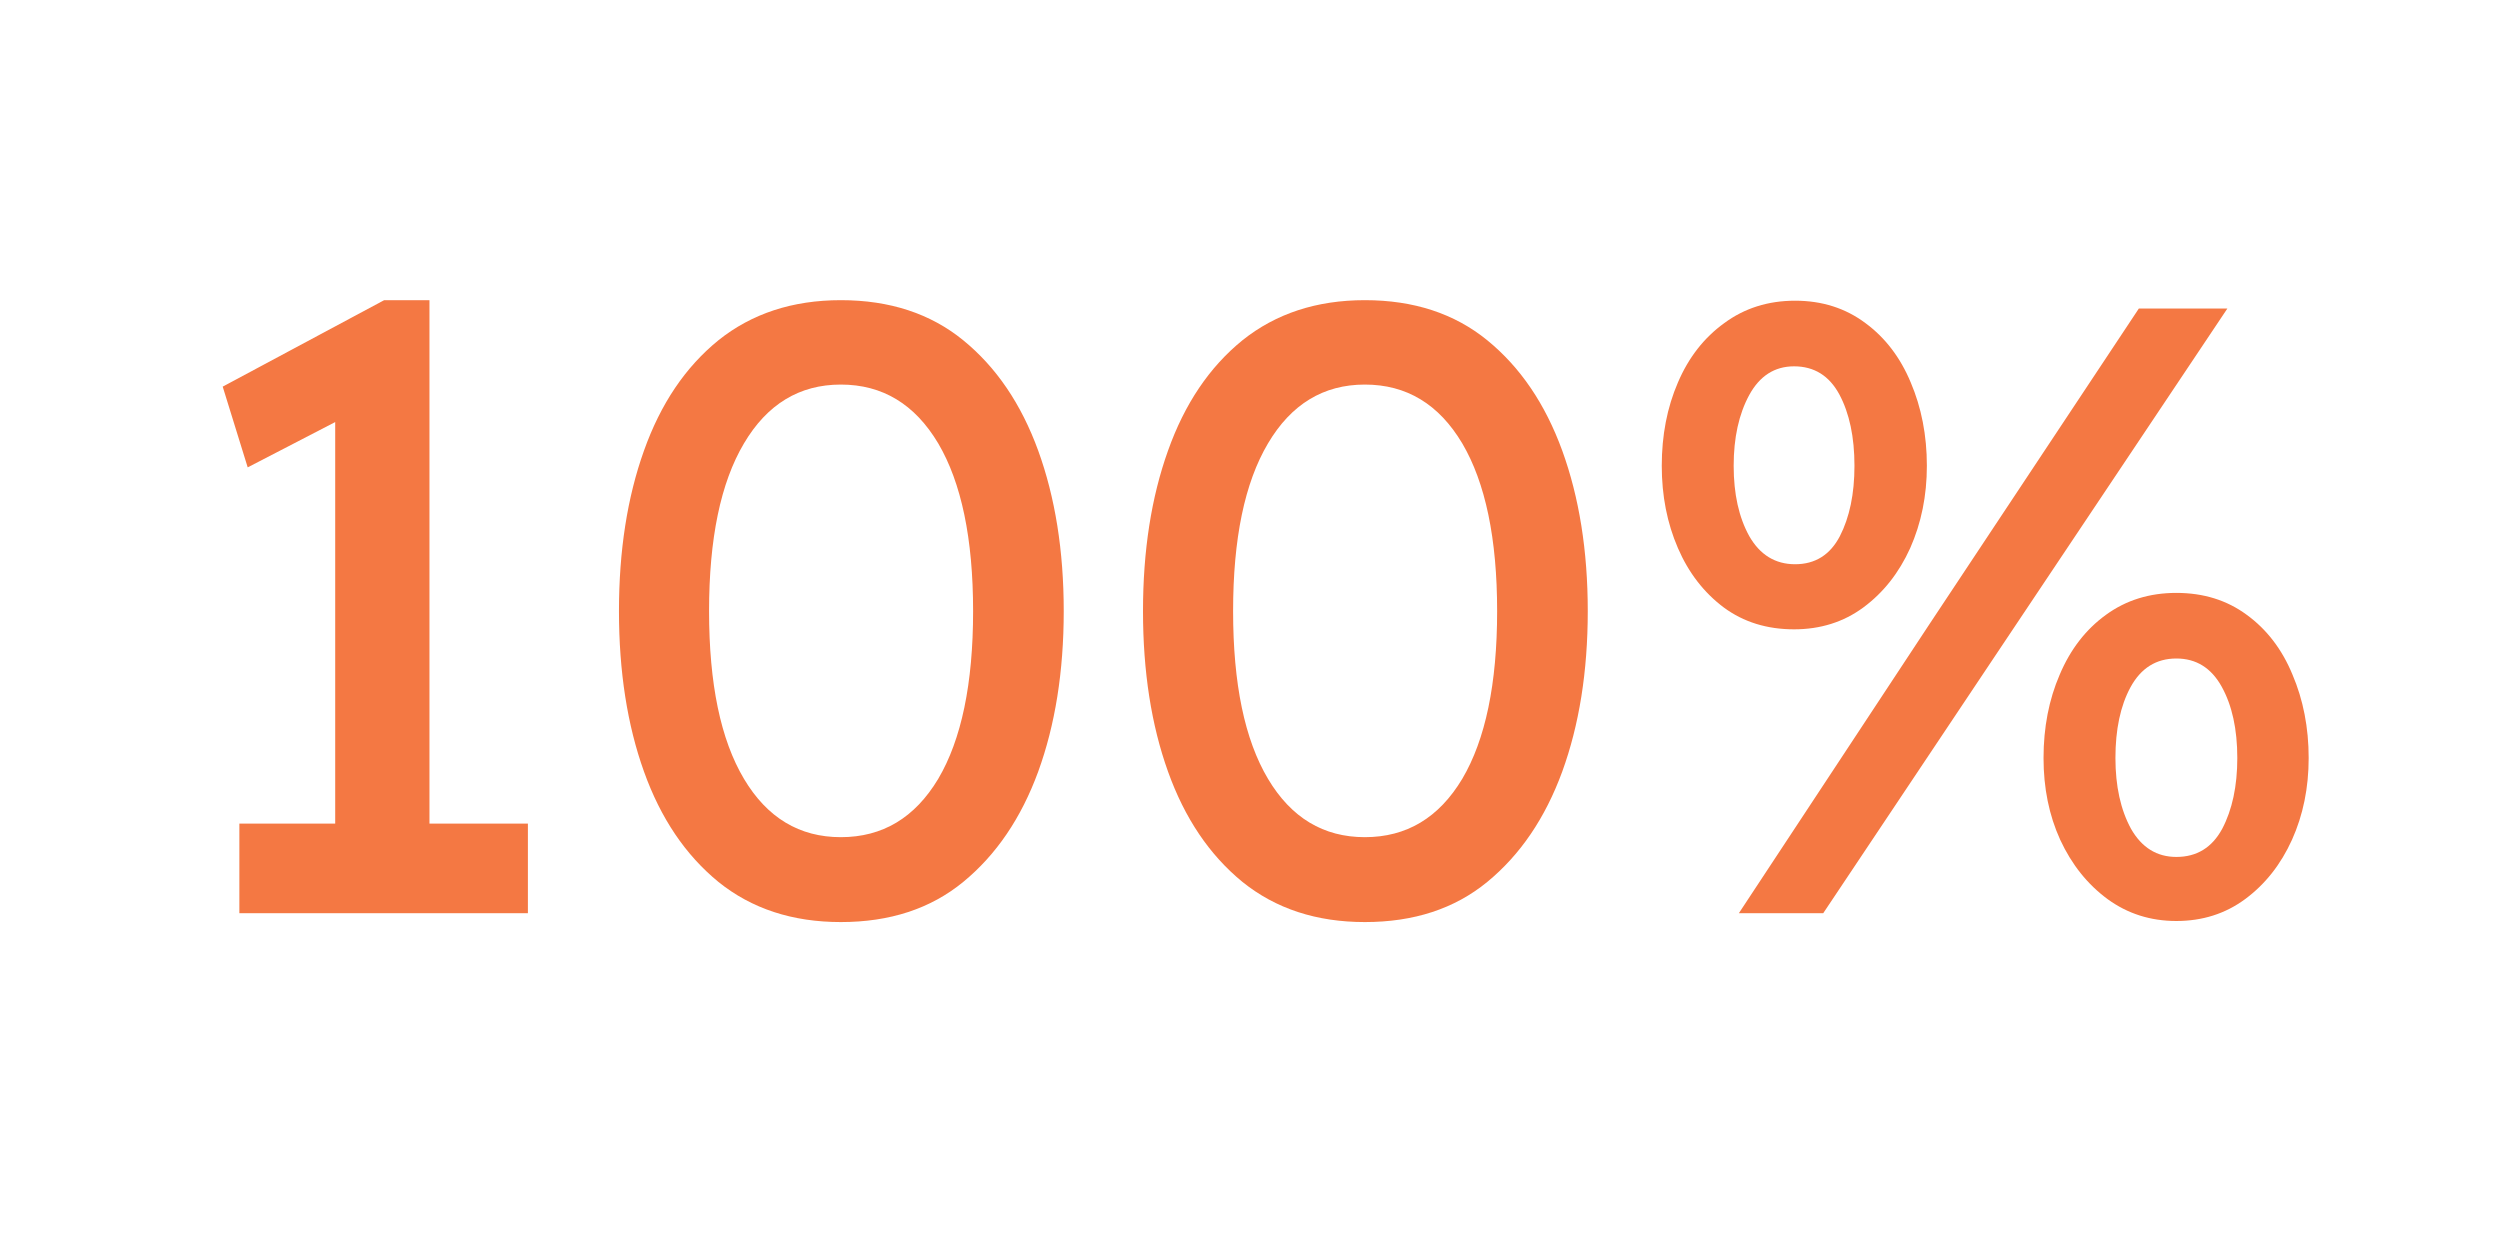 <svg xmlns="http://www.w3.org/2000/svg" xmlns:xlink="http://www.w3.org/1999/xlink" width="100" zoomAndPan="magnify" viewBox="0 0 75 37.5" height="50" preserveAspectRatio="xMidYMid meet" version="1.0"><defs><g/><clipPath id="8dd8539adf"><rect x="0" width="67" y="0" height="34"/></clipPath></defs><g transform="matrix(1, 0, 0, 1, 4, 1)"><g clip-path="url(#8dd8539adf)"><g fill="#f47843" fill-opacity="1"><g transform="translate(0.431, 26.396)"><g><path d="M 11.406 0 L 2.75 0 L 2.75 -2.688 L 5.625 -2.688 L 5.625 -14.734 L 3 -13.375 L 2.25 -15.797 L 7.094 -18.391 L 8.453 -18.391 L 8.453 -2.688 L 11.406 -2.688 Z M 11.406 0 "/></g></g></g><g fill="#f47843" fill-opacity="1"><g transform="translate(13.381, 26.396)"><g><path d="M 7.844 0.266 C 6.395 0.266 5.172 -0.133 4.172 -0.938 C 3.18 -1.75 2.438 -2.852 1.938 -4.25 C 1.438 -5.645 1.188 -7.25 1.188 -9.062 C 1.188 -10.875 1.438 -12.477 1.938 -13.875 C 2.438 -15.281 3.18 -16.383 4.172 -17.188 C 5.172 -17.988 6.395 -18.391 7.844 -18.391 C 9.312 -18.391 10.535 -17.988 11.516 -17.188 C 12.504 -16.383 13.254 -15.281 13.766 -13.875 C 14.273 -12.477 14.531 -10.875 14.531 -9.062 C 14.531 -7.25 14.273 -5.645 13.766 -4.25 C 13.254 -2.852 12.504 -1.75 11.516 -0.938 C 10.535 -0.133 9.312 0.266 7.844 0.266 Z M 7.844 -2.281 C 9.094 -2.281 10.066 -2.863 10.766 -4.031 C 11.461 -5.207 11.812 -6.883 11.812 -9.062 C 11.812 -11.238 11.461 -12.914 10.766 -14.094 C 10.066 -15.27 9.094 -15.859 7.844 -15.859 C 6.602 -15.859 5.633 -15.27 4.938 -14.094 C 4.238 -12.914 3.891 -11.238 3.891 -9.062 C 3.891 -6.883 4.238 -5.207 4.938 -4.031 C 5.633 -2.863 6.602 -2.281 7.844 -2.281 Z M 7.844 -2.281 "/></g></g></g><g fill="#f47843" fill-opacity="1"><g transform="translate(29.102, 26.396)"><g><path d="M 7.844 0.266 C 6.395 0.266 5.172 -0.133 4.172 -0.938 C 3.18 -1.75 2.438 -2.852 1.938 -4.25 C 1.438 -5.645 1.188 -7.25 1.188 -9.062 C 1.188 -10.875 1.438 -12.477 1.938 -13.875 C 2.438 -15.281 3.18 -16.383 4.172 -17.188 C 5.172 -17.988 6.395 -18.391 7.844 -18.391 C 9.312 -18.391 10.535 -17.988 11.516 -17.188 C 12.504 -16.383 13.254 -15.281 13.766 -13.875 C 14.273 -12.477 14.531 -10.875 14.531 -9.062 C 14.531 -7.25 14.273 -5.645 13.766 -4.25 C 13.254 -2.852 12.504 -1.75 11.516 -0.938 C 10.535 -0.133 9.312 0.266 7.844 0.266 Z M 7.844 -2.281 C 9.094 -2.281 10.066 -2.863 10.766 -4.031 C 11.461 -5.207 11.812 -6.883 11.812 -9.062 C 11.812 -11.238 11.461 -12.914 10.766 -14.094 C 10.066 -15.27 9.094 -15.859 7.844 -15.859 C 6.602 -15.859 5.633 -15.27 4.938 -14.094 C 4.238 -12.914 3.891 -11.238 3.891 -9.062 C 3.891 -6.883 4.238 -5.207 4.938 -4.031 C 5.633 -2.863 6.602 -2.281 7.844 -2.281 Z M 7.844 -2.281 "/></g></g></g><g fill="#f47843" fill-opacity="1"><g transform="translate(44.822, 26.396)"><g><path d="M 5 -8.516 C 4.188 -8.516 3.484 -8.734 2.891 -9.172 C 2.297 -9.617 1.836 -10.211 1.516 -10.953 C 1.191 -11.703 1.031 -12.523 1.031 -13.422 C 1.031 -14.336 1.191 -15.172 1.516 -15.922 C 1.836 -16.672 2.301 -17.266 2.906 -17.703 C 3.508 -18.148 4.219 -18.375 5.031 -18.375 C 5.844 -18.375 6.547 -18.148 7.141 -17.703 C 7.734 -17.266 8.188 -16.672 8.5 -15.922 C 8.82 -15.172 8.984 -14.336 8.984 -13.422 C 8.984 -12.523 8.816 -11.703 8.484 -10.953 C 8.148 -10.211 7.68 -9.617 7.078 -9.172 C 6.484 -8.734 5.789 -8.516 5 -8.516 Z M 3.344 0 L 9.062 -8.672 L 15.344 -18.141 L 18 -18.141 L 11.188 -7.953 L 5.875 0 Z M 5.031 -10.469 C 5.633 -10.469 6.082 -10.75 6.375 -11.312 C 6.664 -11.875 6.812 -12.578 6.812 -13.422 C 6.812 -14.285 6.66 -15 6.359 -15.562 C 6.055 -16.125 5.602 -16.406 5 -16.406 C 4.414 -16.406 3.969 -16.117 3.656 -15.547 C 3.344 -14.973 3.188 -14.266 3.188 -13.422 C 3.188 -12.578 3.344 -11.875 3.656 -11.312 C 3.977 -10.75 4.438 -10.469 5.031 -10.469 Z M 16.469 0.234 C 15.695 0.234 15.008 0.016 14.406 -0.422 C 13.801 -0.867 13.328 -1.461 12.984 -2.203 C 12.648 -2.941 12.484 -3.758 12.484 -4.656 C 12.484 -5.57 12.645 -6.406 12.969 -7.156 C 13.289 -7.914 13.754 -8.516 14.359 -8.953 C 14.961 -9.391 15.664 -9.609 16.469 -9.609 C 17.281 -9.609 17.984 -9.391 18.578 -8.953 C 19.18 -8.516 19.641 -7.914 19.953 -7.156 C 20.273 -6.406 20.438 -5.57 20.438 -4.656 C 20.438 -3.758 20.27 -2.941 19.938 -2.203 C 19.602 -1.461 19.133 -0.867 18.531 -0.422 C 17.938 0.016 17.25 0.234 16.469 0.234 Z M 16.469 -1.688 C 17.082 -1.688 17.539 -1.969 17.844 -2.531 C 18.145 -3.102 18.297 -3.812 18.297 -4.656 C 18.297 -5.52 18.141 -6.234 17.828 -6.797 C 17.516 -7.359 17.062 -7.641 16.469 -7.641 C 15.863 -7.641 15.406 -7.352 15.094 -6.781 C 14.789 -6.219 14.641 -5.508 14.641 -4.656 C 14.641 -3.812 14.797 -3.102 15.109 -2.531 C 15.43 -1.969 15.883 -1.688 16.469 -1.688 Z M 16.469 -1.688 "/></g></g></g></g></g></svg>